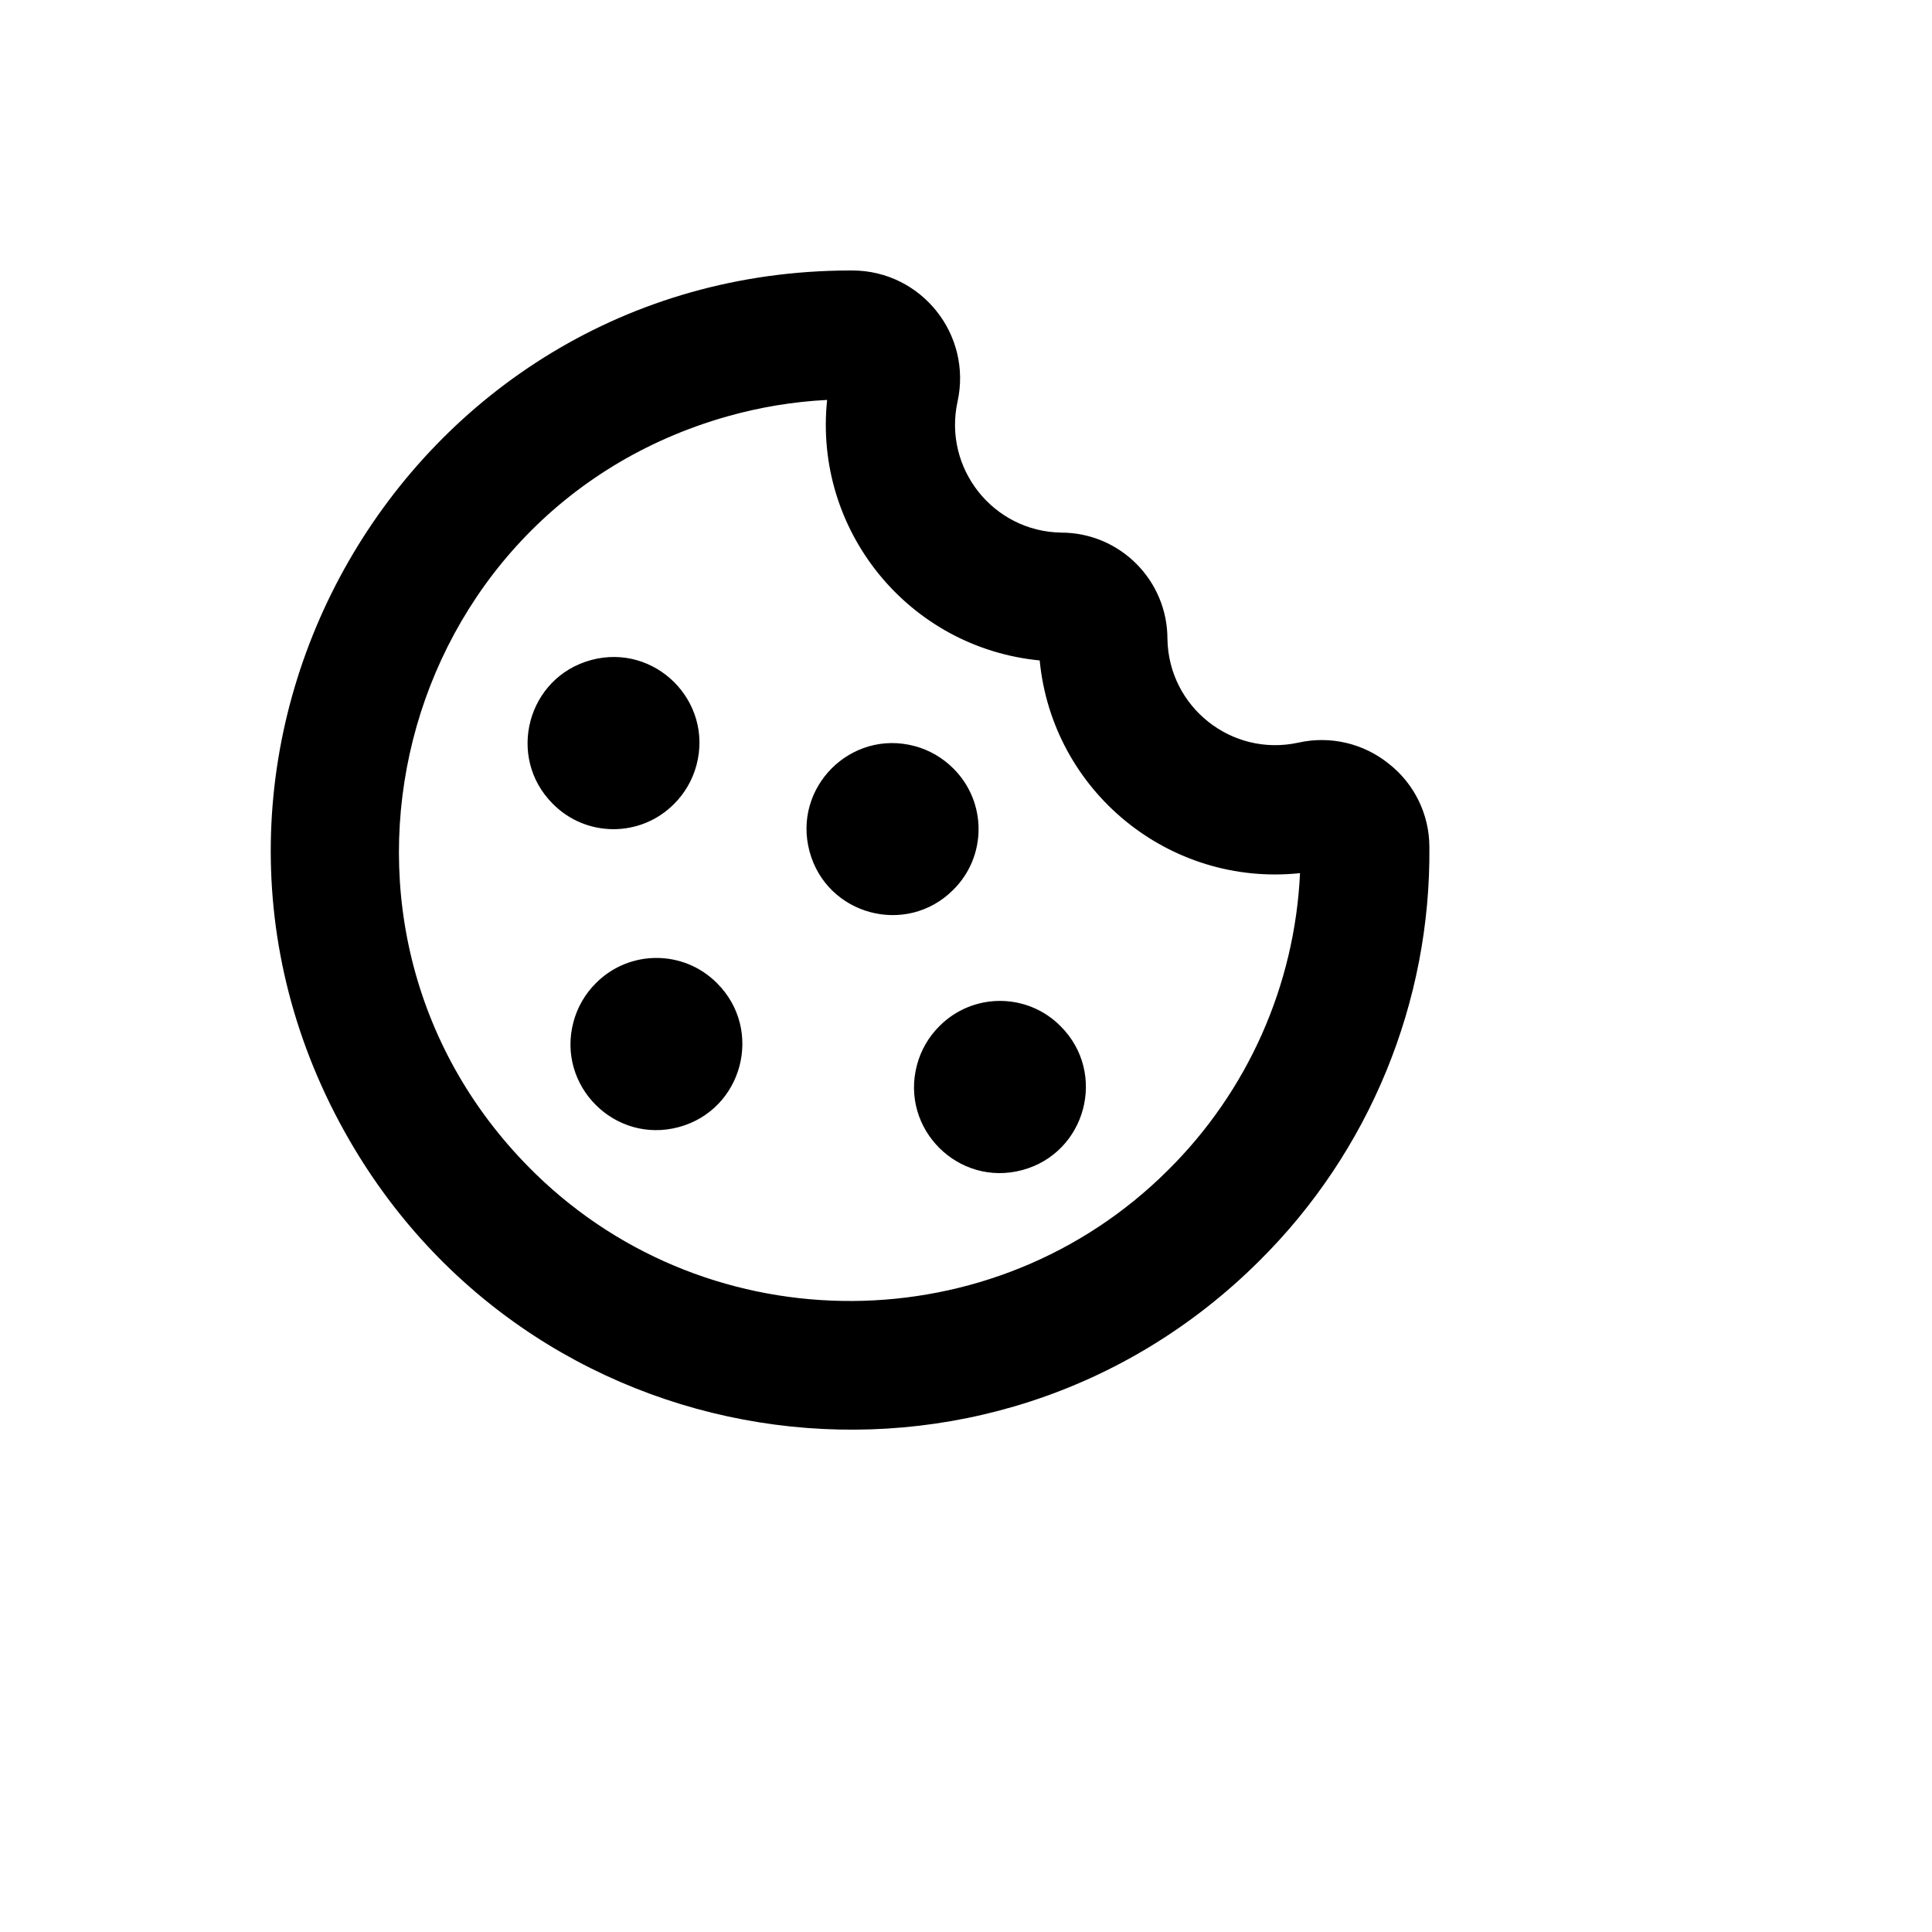 <svg xmlns="http://www.w3.org/2000/svg" version="1.1" xmlns:xlink="http://www.w3.org/1999/xlink" width="100%" height="100%" id="svgWorkerArea" viewBox="-25 -25 625 625" xmlns:idraw="https://idraw.muisca.co" style="background: white;"><defs id="defsdoc"><pattern id="patternBool" x="0" y="0" width="10" height="10" patternUnits="userSpaceOnUse" patternTransform="rotate(35)"><circle cx="5" cy="5" r="4" style="stroke: none;fill: #ff000070;"></circle></pattern></defs><g id="fileImp-244682376" class="cosito"><path id="pathImp-29712353" class="grouped" d="M424.206 222.015C416.016 215.438 405.281 212.944 395.034 215.238 373.495 219.962 353.031 203.764 352.665 181.702 352.665 162.701 337.272 147.297 318.283 147.297 296.237 146.93 280.05 126.452 284.77 104.898 289.518 83.208 273.099 62.649 250.91 62.5 250.91 62.5 249.868 62.5 249.868 62.5 105.638 62.777 15.794 219.192 88.149 344.048 149.772 450.385 295.266 469.608 382.358 382.92 418.05 347.546 437.907 299.216 437.402 248.949 437.402 248.948 437.402 248.948 437.402 248.949 437.378 238.417 432.51 228.483 424.206 222.015 424.206 222.015 424.206 222.015 424.206 222.015M352.838 353.554C296.752 409.506 205.068 410.027 148.287 354.771 67.806 276.42 102.263 140.267 210.31 109.695 220.832 106.718 231.655 104.934 242.575 104.377 238.133 146.703 269.008 184.543 311.338 188.653 315.445 231.012 353.258 261.908 395.555 257.463 393.876 293.724 378.627 328.026 352.838 353.554 352.838 353.554 352.838 353.554 352.838 353.554M318.11 306.986C333.251 322.101 326.363 347.95 305.711 353.515 285.06 359.079 266.133 340.185 271.643 319.505 272.906 314.768 275.398 310.448 278.866 306.986 289.671 296.063 307.306 296.063 318.11 306.986 318.11 306.986 318.11 306.986 318.11 306.986M206.978 293.085C222.12 308.2 215.232 334.049 194.58 339.614 173.928 345.178 155.001 326.284 160.512 305.604 161.774 300.867 164.266 296.547 167.735 293.085 178.539 282.162 196.174 282.162 206.978 293.085 206.978 293.084 206.978 293.084 206.978 293.085M153.844 235.047C138.702 219.932 145.59 194.083 166.242 188.518 186.894 182.954 205.821 201.848 200.31 222.528 199.048 227.265 196.556 231.585 193.087 235.047 182.283 245.97 164.648 245.97 153.844 235.047 153.844 235.047 153.844 235.047 153.844 235.047M283.381 262.85C268.276 278.002 242.445 271.109 236.885 250.443 231.324 229.776 250.205 210.837 270.87 216.351 275.604 217.614 279.921 220.108 283.381 223.579 294.296 234.391 294.296 252.038 283.381 262.85 283.381 262.85 283.381 262.85 283.381 262.85"></path></g></svg>